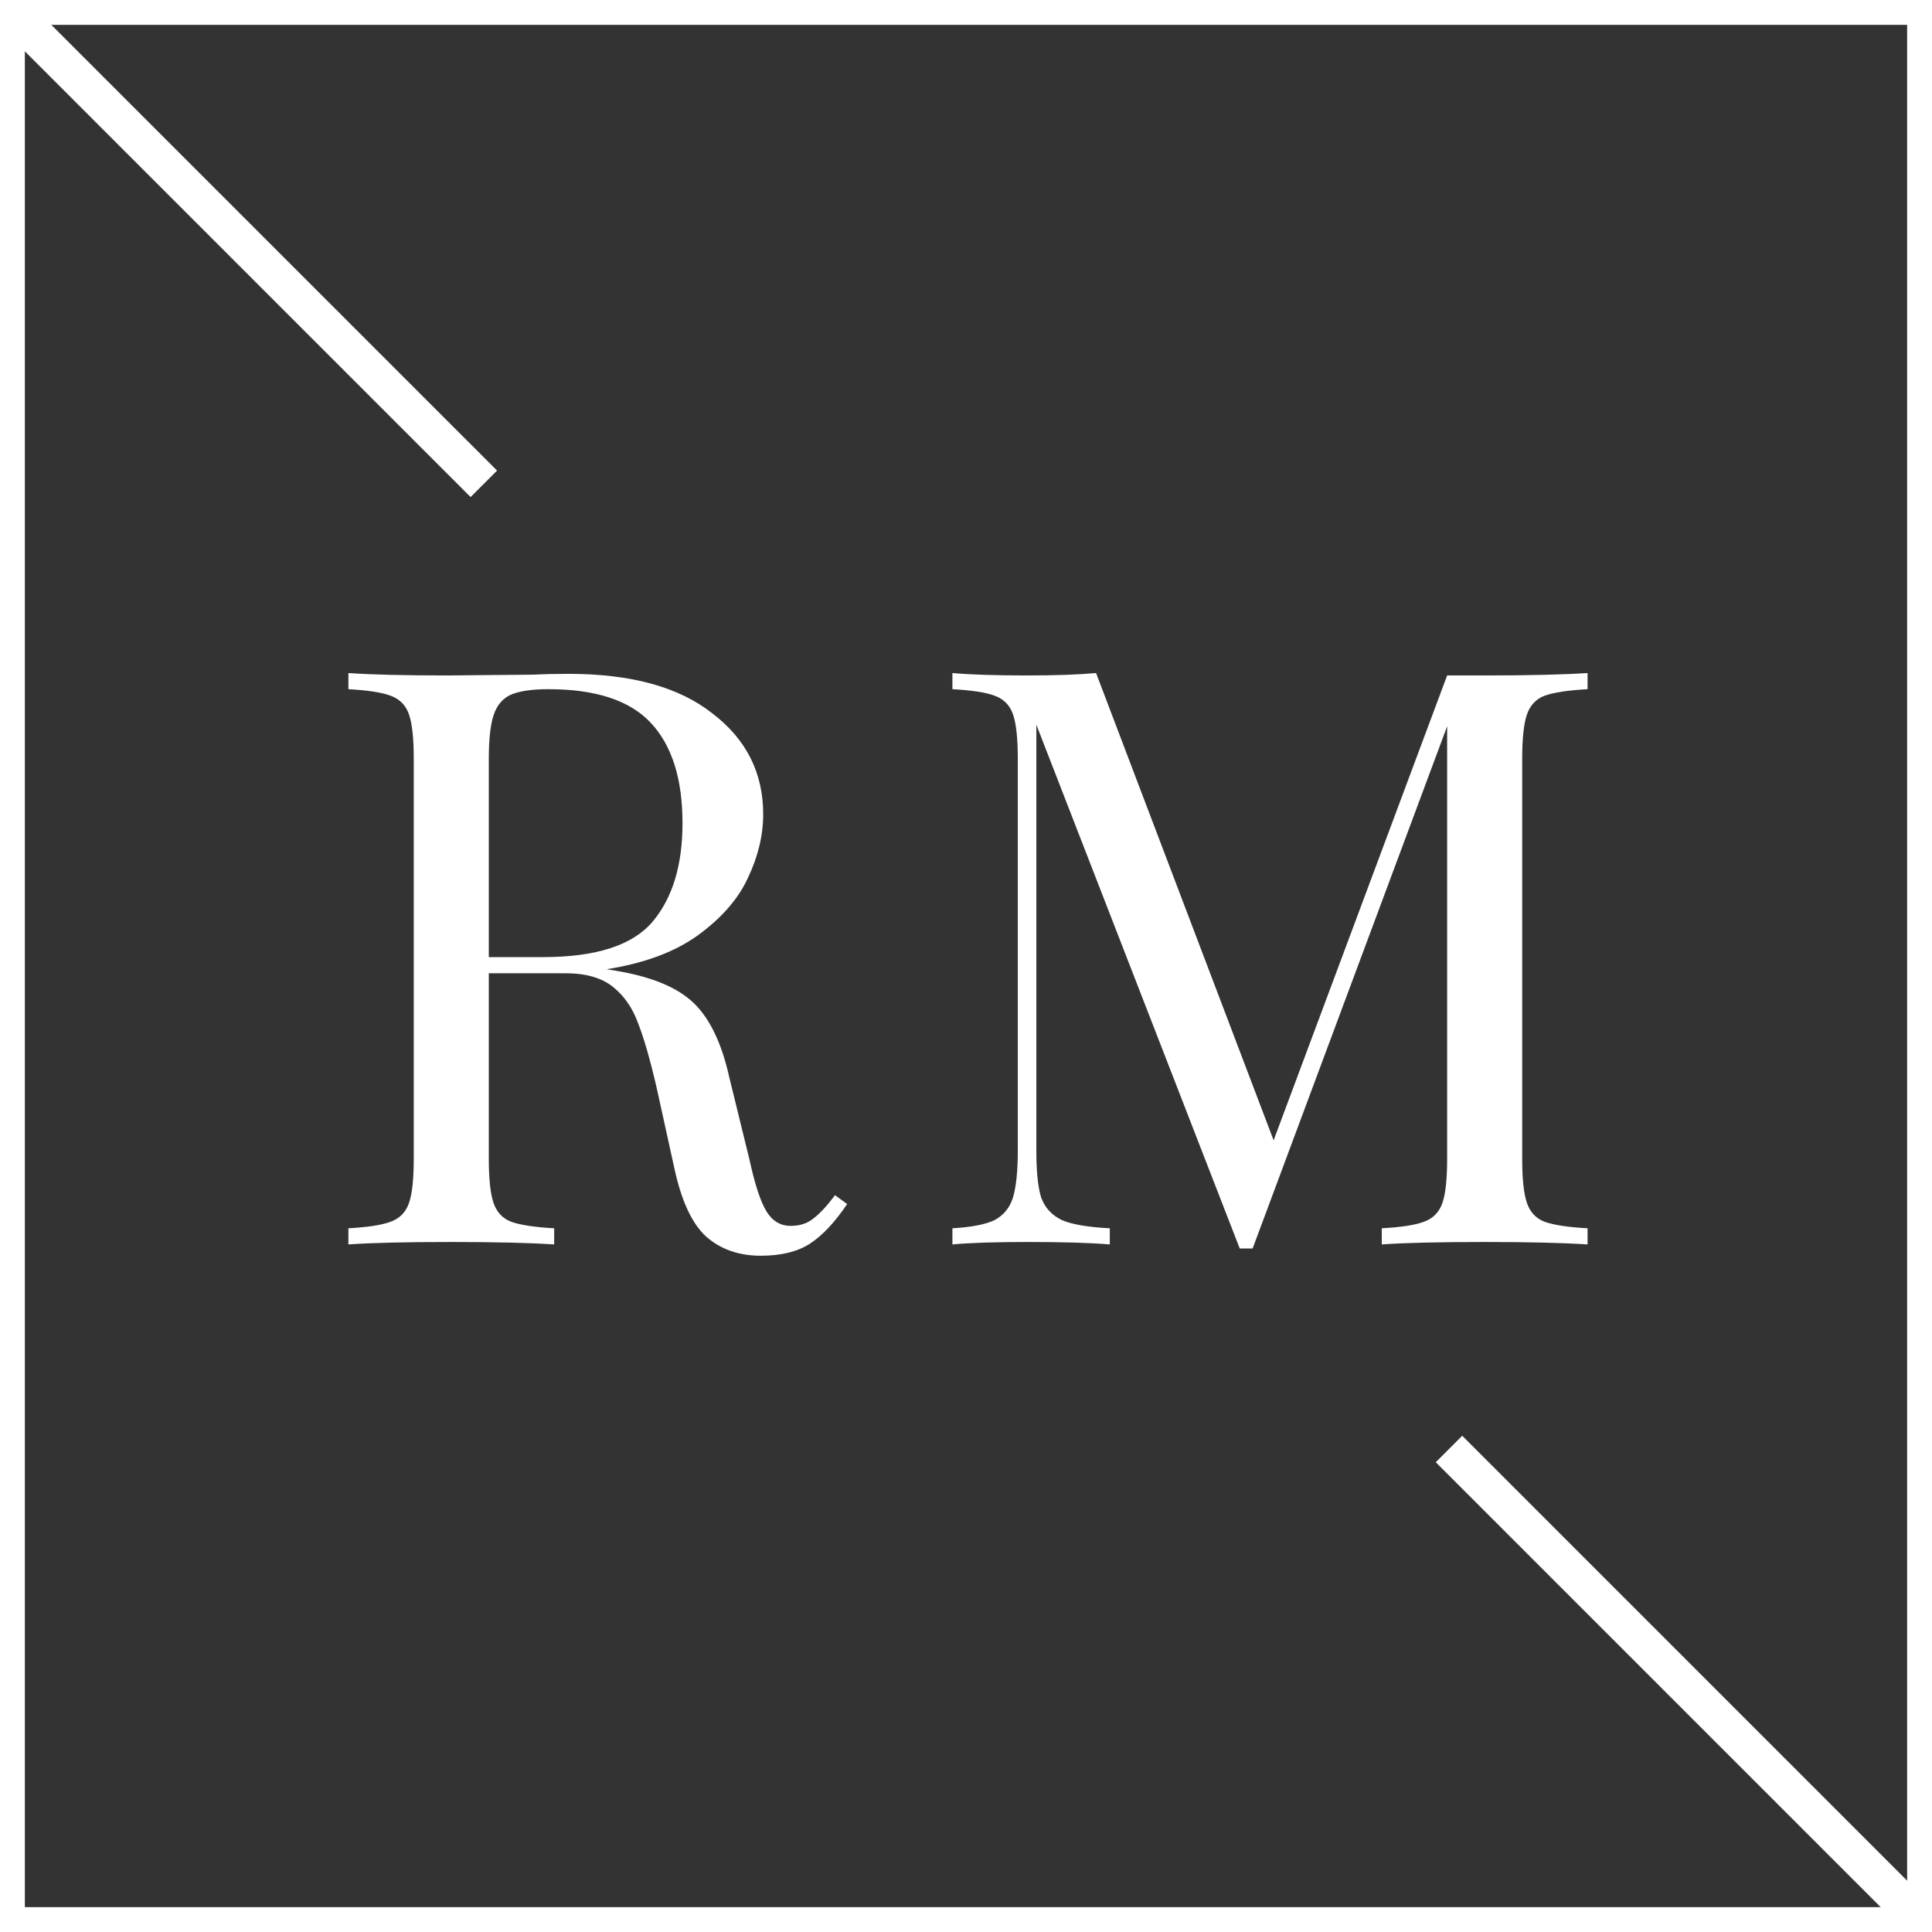 <?xml version="1.0" encoding="UTF-8"?> <svg xmlns="http://www.w3.org/2000/svg" width="160" height="160" viewBox="0 0 160 160" fill="none"><rect x="0" y="0" width="160" height="160" fill="#333333" stroke="none"/> <g clip-path="url(#clip0_251_76)"> <path d="M159.491 0.508H0.508V159.492H159.491V0.508Z" stroke="white" stroke-width="3.1"></path> <path d="M0.656 0.656L40.069 40.068" stroke="white" stroke-width="3.1"></path> <path d="M120 120L159.412 159.412" stroke="white" stroke-width="3.1"></path> <path d="M70.156 99.716C69.132 101.231 68.107 102.323 67.082 102.991C66.057 103.659 64.698 103.994 63.005 103.994C61.178 103.994 59.663 103.459 58.46 102.39C57.301 101.32 56.432 99.449 55.853 96.775L54.383 90.092C53.848 87.775 53.336 85.992 52.846 84.745C52.4 83.497 51.71 82.495 50.774 81.737C49.838 80.98 48.524 80.601 46.831 80.601H40.481V95.973C40.481 97.666 40.615 98.892 40.882 99.649C41.15 100.407 41.639 100.919 42.352 101.187C43.11 101.454 44.291 101.632 45.895 101.721V103.058C43.845 102.924 41.016 102.857 37.407 102.857C33.575 102.857 30.723 102.924 28.852 103.058V101.721C30.456 101.632 31.614 101.454 32.327 101.187C33.085 100.919 33.597 100.407 33.864 99.649C34.132 98.892 34.265 97.666 34.265 95.973V62.822C34.265 61.129 34.132 59.904 33.864 59.146C33.597 58.389 33.085 57.877 32.327 57.609C31.614 57.342 30.456 57.164 28.852 57.075V55.738C30.723 55.872 33.441 55.938 37.006 55.938L44.224 55.872C45.071 55.827 46.029 55.805 47.098 55.805C52.267 55.805 56.232 56.897 58.995 59.08C61.802 61.218 63.205 64.003 63.205 67.434C63.205 69.172 62.782 70.932 61.935 72.714C61.133 74.452 59.752 76.034 57.792 77.46C55.876 78.841 53.358 79.776 50.239 80.267L51.041 80.4C53.982 80.891 56.121 81.782 57.458 83.074C58.794 84.366 59.775 86.416 60.398 89.223L62.069 96.04C62.515 98.09 62.983 99.516 63.473 100.317C63.963 101.12 64.631 101.521 65.478 101.521C66.235 101.521 66.859 101.32 67.349 100.919C67.884 100.518 68.485 99.872 69.154 98.981L70.156 99.716ZM45.427 57.075C44.046 57.075 42.998 57.231 42.286 57.542C41.617 57.854 41.15 58.411 40.882 59.213C40.615 60.016 40.481 61.218 40.481 62.822V79.264H44.959C49.37 79.264 52.4 78.284 54.049 76.323C55.697 74.363 56.522 71.645 56.522 68.169C56.522 64.516 55.653 61.753 53.915 59.882C52.178 58.01 49.348 57.075 45.427 57.075Z" fill="white"></path> <path d="M131.475 57.075C129.871 57.164 128.69 57.342 127.933 57.609C127.22 57.877 126.73 58.389 126.463 59.146C126.195 59.904 126.062 61.129 126.062 62.822V95.973C126.062 97.666 126.195 98.892 126.463 99.649C126.73 100.407 127.22 100.919 127.933 101.187C128.69 101.454 129.871 101.632 131.475 101.721V103.058C129.426 102.924 126.596 102.857 122.987 102.857C119.155 102.857 116.304 102.924 114.432 103.058V101.721C116.036 101.632 117.195 101.454 117.907 101.187C118.665 100.919 119.177 100.407 119.445 99.649C119.712 98.892 119.846 97.666 119.846 95.973V60.149L103.738 103.392H102.669L85.826 60.016V95.305C85.826 97.043 85.96 98.335 86.227 99.181C86.539 100.028 87.118 100.652 87.965 101.053C88.811 101.409 90.126 101.632 91.908 101.721V103.058C90.304 102.924 88.032 102.857 85.091 102.857C82.418 102.857 80.346 102.924 78.875 103.058V101.721C80.435 101.632 81.593 101.409 82.351 101.053C83.108 100.652 83.621 100.028 83.888 99.181C84.155 98.29 84.289 96.998 84.289 95.305V62.822C84.289 61.129 84.155 59.904 83.888 59.146C83.621 58.389 83.108 57.877 82.351 57.609C81.638 57.342 80.479 57.164 78.875 57.075V55.738C80.346 55.872 82.418 55.938 85.091 55.938C87.408 55.938 89.302 55.872 90.772 55.738L105.476 94.436L119.846 55.938H122.987C126.596 55.938 129.426 55.872 131.475 55.738V57.075Z" fill="white"></path> </g> <defs> <clipPath id="clip0_251_76"> <rect width="40" height="40" fill="white" transform="scale(4)"></rect> </clipPath> </defs> </svg> 